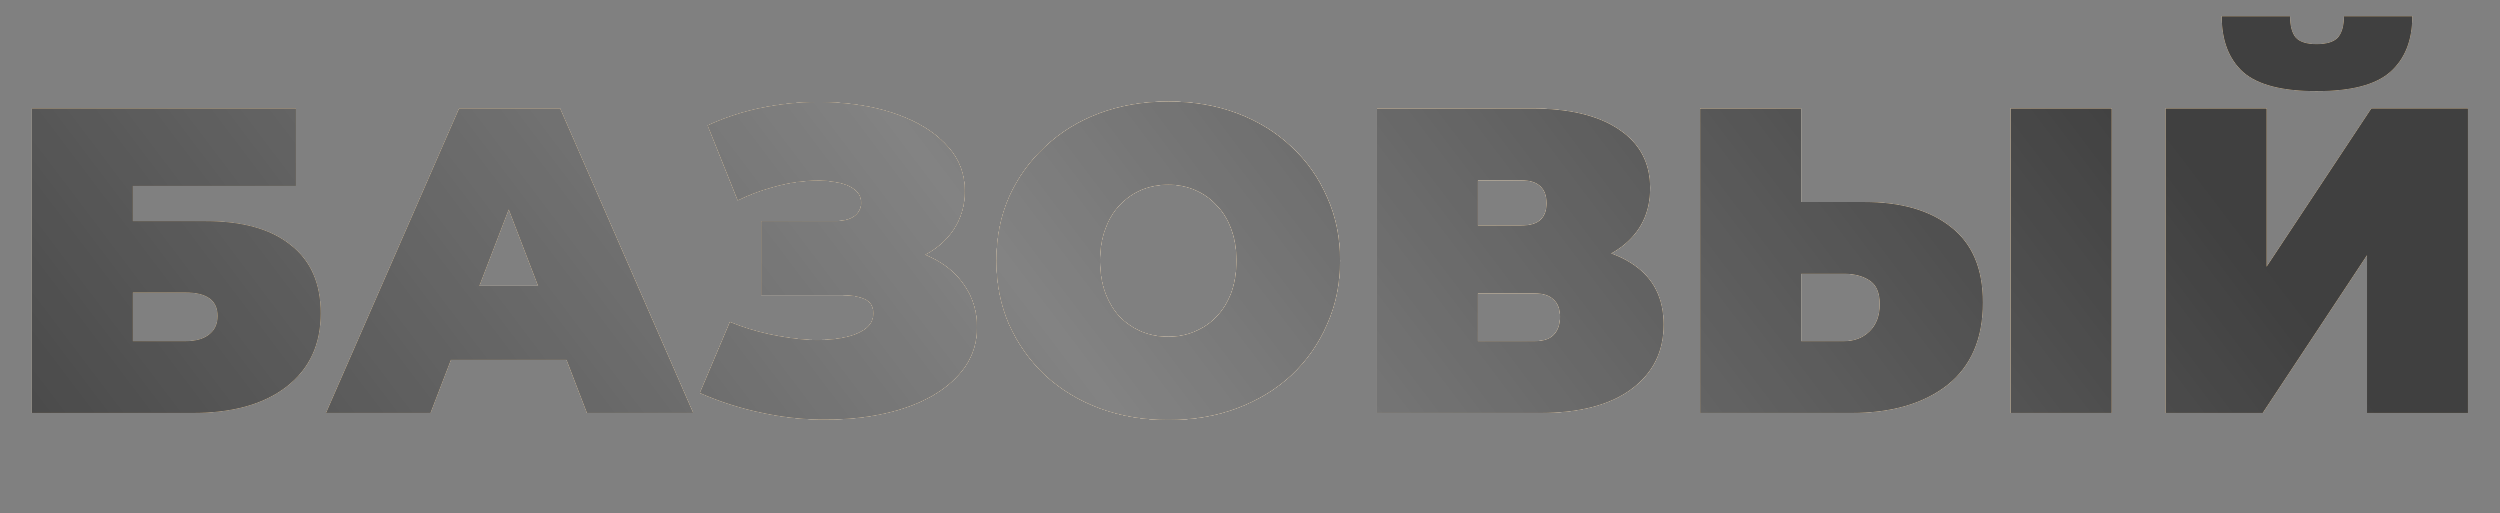 <?xml version="1.0" encoding="UTF-8"?> <svg xmlns="http://www.w3.org/2000/svg" width="224" height="46" viewBox="0 0 224 46" fill="none"><rect x="0" y="0" width="224" height="46" fill="#808080" stroke="none"/> <path d="M2.861 37V9.723H26.514V16.659H11.902V19.816H18.409C21.734 19.816 24.28 20.53 26.047 21.959C27.839 23.361 28.735 25.401 28.735 28.076C28.735 30.856 27.722 33.038 25.696 34.623C23.67 36.208 20.851 37 17.24 37H2.861ZM11.902 30.57H16.617C17.526 30.57 18.227 30.376 18.721 29.986C19.24 29.596 19.5 29.038 19.5 28.31C19.5 26.907 18.539 26.206 16.617 26.206H11.902V30.57ZM29.217 37L41.141 9.723H50.181L62.105 37H52.597L43.79 14.087H47.375L38.569 37H29.217ZM36.309 32.246L38.647 25.622H51.194L53.532 32.246H36.309ZM62.713 35.208L65.402 28.856C66.545 29.323 67.714 29.687 68.909 29.947C70.13 30.207 71.299 30.376 72.416 30.453C73.533 30.506 74.52 30.453 75.377 30.298C76.261 30.142 76.962 29.882 77.482 29.518C78.001 29.155 78.261 28.674 78.261 28.076C78.261 27.453 78.001 27.024 77.482 26.791C76.962 26.557 76.326 26.44 75.572 26.44H68.207V19.816H74.793C75.572 19.816 76.157 19.673 76.546 19.387C76.962 19.075 77.17 18.672 77.17 18.179C77.17 17.633 76.936 17.205 76.469 16.893C76.027 16.581 75.416 16.373 74.637 16.27C73.884 16.14 73.026 16.127 72.065 16.23C71.104 16.308 70.104 16.503 69.065 16.815C68.052 17.101 67.064 17.477 66.103 17.945L63.415 11.243C65.337 10.36 67.35 9.762 69.454 9.45C71.585 9.113 73.65 9.048 75.65 9.255C77.677 9.437 79.495 9.866 81.106 10.541C82.742 11.217 84.041 12.113 85.002 13.23C85.963 14.321 86.444 15.62 86.444 17.127C86.444 18.426 86.093 19.595 85.392 20.634C84.691 21.647 83.729 22.439 82.508 23.011C81.314 23.582 79.95 23.868 78.417 23.868L78.612 22.037C80.404 22.037 81.963 22.361 83.288 23.011C84.639 23.634 85.678 24.492 86.405 25.583C87.159 26.674 87.535 27.921 87.535 29.323C87.535 30.622 87.184 31.791 86.483 32.831C85.782 33.844 84.808 34.714 83.561 35.441C82.34 36.143 80.911 36.675 79.274 37.039C77.664 37.403 75.923 37.584 74.053 37.584C72.208 37.611 70.312 37.416 68.363 37C66.441 36.61 64.558 36.013 62.713 35.208ZM104.676 37.623C102.468 37.623 100.415 37.273 98.519 36.571C96.649 35.87 95.025 34.883 93.648 33.61C92.271 32.311 91.193 30.791 90.414 29.051C89.66 27.31 89.284 25.414 89.284 23.361C89.284 21.283 89.66 19.387 90.414 17.672C91.193 15.932 92.271 14.425 93.648 13.152C95.025 11.853 96.649 10.853 98.519 10.152C100.415 9.45 102.468 9.1 104.676 9.1C106.91 9.1 108.962 9.45 110.833 10.152C112.703 10.853 114.327 11.853 115.704 13.152C117.08 14.425 118.145 15.932 118.899 17.672C119.678 19.387 120.068 21.283 120.068 23.361C120.068 25.414 119.678 27.31 118.899 29.051C118.145 30.791 117.08 32.311 115.704 33.61C114.327 34.883 112.703 35.87 110.833 36.571C108.962 37.273 106.91 37.623 104.676 37.623ZM104.676 30.181C105.533 30.181 106.325 30.025 107.053 29.713C107.806 29.401 108.456 28.96 109.001 28.388C109.573 27.791 110.014 27.076 110.326 26.245C110.638 25.388 110.794 24.427 110.794 23.361C110.794 22.296 110.638 21.348 110.326 20.517C110.014 19.66 109.573 18.945 109.001 18.374C108.456 17.776 107.806 17.322 107.053 17.01C106.325 16.698 105.533 16.542 104.676 16.542C103.819 16.542 103.013 16.698 102.26 17.01C101.533 17.322 100.883 17.776 100.312 18.374C99.766 18.945 99.337 19.66 99.026 20.517C98.714 21.348 98.558 22.296 98.558 23.361C98.558 24.427 98.714 25.388 99.026 26.245C99.337 27.076 99.766 27.791 100.312 28.388C100.883 28.96 101.533 29.401 102.26 29.713C103.013 30.025 103.819 30.181 104.676 30.181ZM123.378 37V9.723H137.211C140.588 9.723 143.199 10.347 145.043 11.594C146.914 12.84 147.849 14.594 147.849 16.854C147.849 19.062 146.992 20.816 145.277 22.115C143.563 23.387 141.251 24.024 138.341 24.024L139.12 21.92C142.212 21.92 144.641 22.53 146.407 23.751C148.174 24.972 149.057 26.752 149.057 29.09C149.057 31.506 148.096 33.428 146.173 34.857C144.251 36.286 141.51 37 137.951 37H123.378ZM132.418 30.57H137.523C138.276 30.57 138.835 30.389 139.198 30.025C139.588 29.635 139.783 29.09 139.783 28.388C139.783 27.687 139.588 27.167 139.198 26.83C138.835 26.466 138.276 26.284 137.523 26.284H132.418V30.57ZM132.418 20.205H136.315C137.094 20.205 137.666 20.036 138.029 19.699C138.393 19.361 138.575 18.867 138.575 18.218C138.575 17.542 138.393 17.036 138.029 16.698C137.666 16.334 137.094 16.153 136.315 16.153H132.418V20.205ZM167.027 18.101C170.352 18.101 172.95 18.854 174.821 20.361C176.717 21.842 177.665 24.089 177.665 27.102C177.665 30.35 176.6 32.818 174.47 34.506C172.34 36.169 169.469 37 165.858 37H152.337V9.723H161.377V18.101H167.027ZM165.235 30.57C166.144 30.57 166.897 30.285 167.495 29.713C168.118 29.116 168.43 28.297 168.43 27.258C168.43 26.219 168.118 25.505 167.495 25.115C166.897 24.725 166.144 24.53 165.235 24.53H161.377V30.57H165.235ZM180.159 37V9.723H189.199V37H180.159ZM194.044 37V9.723H203.084V23.907L212.475 9.723H221.126V37H212.085V22.855L202.733 37H194.044ZM207.565 8.164C204.474 8.164 202.279 7.593 200.98 6.45C199.707 5.281 199.07 3.618 199.07 1.462H205.188C205.188 2.319 205.357 2.956 205.695 3.371C206.058 3.761 206.682 3.956 207.565 3.956C208.474 3.956 209.111 3.761 209.474 3.371C209.838 2.956 210.02 2.319 210.02 1.462H216.138C216.138 3.618 215.475 5.281 214.151 6.45C212.852 7.593 210.656 8.164 207.565 8.164Z" fill="white"></path> <path d="M2.861 37V9.723H26.514V16.659H11.902V19.816H18.409C21.734 19.816 24.28 20.53 26.047 21.959C27.839 23.361 28.735 25.401 28.735 28.076C28.735 30.856 27.722 33.038 25.696 34.623C23.67 36.208 20.851 37 17.24 37H2.861ZM11.902 30.57H16.617C17.526 30.57 18.227 30.376 18.721 29.986C19.24 29.596 19.5 29.038 19.5 28.31C19.5 26.907 18.539 26.206 16.617 26.206H11.902V30.57ZM29.217 37L41.141 9.723H50.181L62.105 37H52.597L43.79 14.087H47.375L38.569 37H29.217ZM36.309 32.246L38.647 25.622H51.194L53.532 32.246H36.309ZM62.713 35.208L65.402 28.856C66.545 29.323 67.714 29.687 68.909 29.947C70.13 30.207 71.299 30.376 72.416 30.453C73.533 30.506 74.52 30.453 75.377 30.298C76.261 30.142 76.962 29.882 77.482 29.518C78.001 29.155 78.261 28.674 78.261 28.076C78.261 27.453 78.001 27.024 77.482 26.791C76.962 26.557 76.326 26.44 75.572 26.44H68.207V19.816H74.793C75.572 19.816 76.157 19.673 76.546 19.387C76.962 19.075 77.17 18.672 77.17 18.179C77.17 17.633 76.936 17.205 76.469 16.893C76.027 16.581 75.416 16.373 74.637 16.27C73.884 16.14 73.026 16.127 72.065 16.23C71.104 16.308 70.104 16.503 69.065 16.815C68.052 17.101 67.064 17.477 66.103 17.945L63.415 11.243C65.337 10.36 67.35 9.762 69.454 9.45C71.585 9.113 73.65 9.048 75.65 9.255C77.677 9.437 79.495 9.866 81.106 10.541C82.742 11.217 84.041 12.113 85.002 13.23C85.963 14.321 86.444 15.62 86.444 17.127C86.444 18.426 86.093 19.595 85.392 20.634C84.691 21.647 83.729 22.439 82.508 23.011C81.314 23.582 79.95 23.868 78.417 23.868L78.612 22.037C80.404 22.037 81.963 22.361 83.288 23.011C84.639 23.634 85.678 24.492 86.405 25.583C87.159 26.674 87.535 27.921 87.535 29.323C87.535 30.622 87.184 31.791 86.483 32.831C85.782 33.844 84.808 34.714 83.561 35.441C82.34 36.143 80.911 36.675 79.274 37.039C77.664 37.403 75.923 37.584 74.053 37.584C72.208 37.611 70.312 37.416 68.363 37C66.441 36.61 64.558 36.013 62.713 35.208ZM104.676 37.623C102.468 37.623 100.415 37.273 98.519 36.571C96.649 35.87 95.025 34.883 93.648 33.61C92.271 32.311 91.193 30.791 90.414 29.051C89.66 27.31 89.284 25.414 89.284 23.361C89.284 21.283 89.66 19.387 90.414 17.672C91.193 15.932 92.271 14.425 93.648 13.152C95.025 11.853 96.649 10.853 98.519 10.152C100.415 9.45 102.468 9.1 104.676 9.1C106.91 9.1 108.962 9.45 110.833 10.152C112.703 10.853 114.327 11.853 115.704 13.152C117.08 14.425 118.145 15.932 118.899 17.672C119.678 19.387 120.068 21.283 120.068 23.361C120.068 25.414 119.678 27.31 118.899 29.051C118.145 30.791 117.08 32.311 115.704 33.61C114.327 34.883 112.703 35.87 110.833 36.571C108.962 37.273 106.91 37.623 104.676 37.623ZM104.676 30.181C105.533 30.181 106.325 30.025 107.053 29.713C107.806 29.401 108.456 28.96 109.001 28.388C109.573 27.791 110.014 27.076 110.326 26.245C110.638 25.388 110.794 24.427 110.794 23.361C110.794 22.296 110.638 21.348 110.326 20.517C110.014 19.66 109.573 18.945 109.001 18.374C108.456 17.776 107.806 17.322 107.053 17.01C106.325 16.698 105.533 16.542 104.676 16.542C103.819 16.542 103.013 16.698 102.26 17.01C101.533 17.322 100.883 17.776 100.312 18.374C99.766 18.945 99.337 19.66 99.026 20.517C98.714 21.348 98.558 22.296 98.558 23.361C98.558 24.427 98.714 25.388 99.026 26.245C99.337 27.076 99.766 27.791 100.312 28.388C100.883 28.96 101.533 29.401 102.26 29.713C103.013 30.025 103.819 30.181 104.676 30.181ZM123.378 37V9.723H137.211C140.588 9.723 143.199 10.347 145.043 11.594C146.914 12.84 147.849 14.594 147.849 16.854C147.849 19.062 146.992 20.816 145.277 22.115C143.563 23.387 141.251 24.024 138.341 24.024L139.12 21.92C142.212 21.92 144.641 22.53 146.407 23.751C148.174 24.972 149.057 26.752 149.057 29.09C149.057 31.506 148.096 33.428 146.173 34.857C144.251 36.286 141.51 37 137.951 37H123.378ZM132.418 30.57H137.523C138.276 30.57 138.835 30.389 139.198 30.025C139.588 29.635 139.783 29.09 139.783 28.388C139.783 27.687 139.588 27.167 139.198 26.83C138.835 26.466 138.276 26.284 137.523 26.284H132.418V30.57ZM132.418 20.205H136.315C137.094 20.205 137.666 20.036 138.029 19.699C138.393 19.361 138.575 18.867 138.575 18.218C138.575 17.542 138.393 17.036 138.029 16.698C137.666 16.334 137.094 16.153 136.315 16.153H132.418V20.205ZM167.027 18.101C170.352 18.101 172.95 18.854 174.821 20.361C176.717 21.842 177.665 24.089 177.665 27.102C177.665 30.35 176.6 32.818 174.47 34.506C172.34 36.169 169.469 37 165.858 37H152.337V9.723H161.377V18.101H167.027ZM165.235 30.57C166.144 30.57 166.897 30.285 167.495 29.713C168.118 29.116 168.43 28.297 168.43 27.258C168.43 26.219 168.118 25.505 167.495 25.115C166.897 24.725 166.144 24.53 165.235 24.53H161.377V30.57H165.235ZM180.159 37V9.723H189.199V37H180.159ZM194.044 37V9.723H203.084V23.907L212.475 9.723H221.126V37H212.085V22.855L202.733 37H194.044ZM207.565 8.164C204.474 8.164 202.279 7.593 200.98 6.45C199.707 5.281 199.07 3.618 199.07 1.462H205.188C205.188 2.319 205.357 2.956 205.695 3.371C206.058 3.761 206.682 3.956 207.565 3.956C208.474 3.956 209.111 3.761 209.474 3.371C209.838 2.956 210.02 2.319 210.02 1.462H216.138C216.138 3.618 215.475 5.281 214.151 6.45C212.852 7.593 210.656 8.164 207.565 8.164Z" fill="white"></path> <path d="M2.861 37V9.723H26.514V16.659H11.902V19.816H18.409C21.734 19.816 24.28 20.53 26.047 21.959C27.839 23.361 28.735 25.401 28.735 28.076C28.735 30.856 27.722 33.038 25.696 34.623C23.67 36.208 20.851 37 17.24 37H2.861ZM11.902 30.57H16.617C17.526 30.57 18.227 30.376 18.721 29.986C19.24 29.596 19.5 29.038 19.5 28.31C19.5 26.907 18.539 26.206 16.617 26.206H11.902V30.57ZM29.217 37L41.141 9.723H50.181L62.105 37H52.597L43.79 14.087H47.375L38.569 37H29.217ZM36.309 32.246L38.647 25.622H51.194L53.532 32.246H36.309ZM62.713 35.208L65.402 28.856C66.545 29.323 67.714 29.687 68.909 29.947C70.13 30.207 71.299 30.376 72.416 30.453C73.533 30.506 74.52 30.453 75.377 30.298C76.261 30.142 76.962 29.882 77.482 29.518C78.001 29.155 78.261 28.674 78.261 28.076C78.261 27.453 78.001 27.024 77.482 26.791C76.962 26.557 76.326 26.44 75.572 26.44H68.207V19.816H74.793C75.572 19.816 76.157 19.673 76.546 19.387C76.962 19.075 77.17 18.672 77.17 18.179C77.17 17.633 76.936 17.205 76.469 16.893C76.027 16.581 75.416 16.373 74.637 16.27C73.884 16.14 73.026 16.127 72.065 16.23C71.104 16.308 70.104 16.503 69.065 16.815C68.052 17.101 67.064 17.477 66.103 17.945L63.415 11.243C65.337 10.36 67.35 9.762 69.454 9.45C71.585 9.113 73.65 9.048 75.65 9.255C77.677 9.437 79.495 9.866 81.106 10.541C82.742 11.217 84.041 12.113 85.002 13.23C85.963 14.321 86.444 15.62 86.444 17.127C86.444 18.426 86.093 19.595 85.392 20.634C84.691 21.647 83.729 22.439 82.508 23.011C81.314 23.582 79.95 23.868 78.417 23.868L78.612 22.037C80.404 22.037 81.963 22.361 83.288 23.011C84.639 23.634 85.678 24.492 86.405 25.583C87.159 26.674 87.535 27.921 87.535 29.323C87.535 30.622 87.184 31.791 86.483 32.831C85.782 33.844 84.808 34.714 83.561 35.441C82.34 36.143 80.911 36.675 79.274 37.039C77.664 37.403 75.923 37.584 74.053 37.584C72.208 37.611 70.312 37.416 68.363 37C66.441 36.61 64.558 36.013 62.713 35.208ZM104.676 37.623C102.468 37.623 100.415 37.273 98.519 36.571C96.649 35.87 95.025 34.883 93.648 33.61C92.271 32.311 91.193 30.791 90.414 29.051C89.66 27.31 89.284 25.414 89.284 23.361C89.284 21.283 89.66 19.387 90.414 17.672C91.193 15.932 92.271 14.425 93.648 13.152C95.025 11.853 96.649 10.853 98.519 10.152C100.415 9.45 102.468 9.1 104.676 9.1C106.91 9.1 108.962 9.45 110.833 10.152C112.703 10.853 114.327 11.853 115.704 13.152C117.08 14.425 118.145 15.932 118.899 17.672C119.678 19.387 120.068 21.283 120.068 23.361C120.068 25.414 119.678 27.31 118.899 29.051C118.145 30.791 117.08 32.311 115.704 33.61C114.327 34.883 112.703 35.87 110.833 36.571C108.962 37.273 106.91 37.623 104.676 37.623ZM104.676 30.181C105.533 30.181 106.325 30.025 107.053 29.713C107.806 29.401 108.456 28.96 109.001 28.388C109.573 27.791 110.014 27.076 110.326 26.245C110.638 25.388 110.794 24.427 110.794 23.361C110.794 22.296 110.638 21.348 110.326 20.517C110.014 19.66 109.573 18.945 109.001 18.374C108.456 17.776 107.806 17.322 107.053 17.01C106.325 16.698 105.533 16.542 104.676 16.542C103.819 16.542 103.013 16.698 102.26 17.01C101.533 17.322 100.883 17.776 100.312 18.374C99.766 18.945 99.337 19.66 99.026 20.517C98.714 21.348 98.558 22.296 98.558 23.361C98.558 24.427 98.714 25.388 99.026 26.245C99.337 27.076 99.766 27.791 100.312 28.388C100.883 28.96 101.533 29.401 102.26 29.713C103.013 30.025 103.819 30.181 104.676 30.181ZM123.378 37V9.723H137.211C140.588 9.723 143.199 10.347 145.043 11.594C146.914 12.84 147.849 14.594 147.849 16.854C147.849 19.062 146.992 20.816 145.277 22.115C143.563 23.387 141.251 24.024 138.341 24.024L139.12 21.92C142.212 21.92 144.641 22.53 146.407 23.751C148.174 24.972 149.057 26.752 149.057 29.09C149.057 31.506 148.096 33.428 146.173 34.857C144.251 36.286 141.51 37 137.951 37H123.378ZM132.418 30.57H137.523C138.276 30.57 138.835 30.389 139.198 30.025C139.588 29.635 139.783 29.09 139.783 28.388C139.783 27.687 139.588 27.167 139.198 26.83C138.835 26.466 138.276 26.284 137.523 26.284H132.418V30.57ZM132.418 20.205H136.315C137.094 20.205 137.666 20.036 138.029 19.699C138.393 19.361 138.575 18.867 138.575 18.218C138.575 17.542 138.393 17.036 138.029 16.698C137.666 16.334 137.094 16.153 136.315 16.153H132.418V20.205ZM167.027 18.101C170.352 18.101 172.95 18.854 174.821 20.361C176.717 21.842 177.665 24.089 177.665 27.102C177.665 30.35 176.6 32.818 174.47 34.506C172.34 36.169 169.469 37 165.858 37H152.337V9.723H161.377V18.101H167.027ZM165.235 30.57C166.144 30.57 166.897 30.285 167.495 29.713C168.118 29.116 168.43 28.297 168.43 27.258C168.43 26.219 168.118 25.505 167.495 25.115C166.897 24.725 166.144 24.53 165.235 24.53H161.377V30.57H165.235ZM180.159 37V9.723H189.199V37H180.159ZM194.044 37V9.723H203.084V23.907L212.475 9.723H221.126V37H212.085V22.855L202.733 37H194.044ZM207.565 8.164C204.474 8.164 202.279 7.593 200.98 6.45C199.707 5.281 199.07 3.618 199.07 1.462H205.188C205.188 2.319 205.357 2.956 205.695 3.371C206.058 3.761 206.682 3.956 207.565 3.956C208.474 3.956 209.111 3.761 209.474 3.371C209.838 2.956 210.02 2.319 210.02 1.462H216.138C216.138 3.618 215.475 5.281 214.151 6.45C212.852 7.593 210.656 8.164 207.565 8.164Z" fill="url(#paint0_linear_379_1733)" fill-opacity="0.42"></path> <path d="M2.861 37V9.723H26.514V16.659H11.902V19.816H18.409C21.734 19.816 24.28 20.53 26.047 21.959C27.839 23.361 28.735 25.401 28.735 28.076C28.735 30.856 27.722 33.038 25.696 34.623C23.67 36.208 20.851 37 17.24 37H2.861ZM11.902 30.57H16.617C17.526 30.57 18.227 30.376 18.721 29.986C19.24 29.596 19.5 29.038 19.5 28.31C19.5 26.907 18.539 26.206 16.617 26.206H11.902V30.57ZM29.217 37L41.141 9.723H50.181L62.105 37H52.597L43.79 14.087H47.375L38.569 37H29.217ZM36.309 32.246L38.647 25.622H51.194L53.532 32.246H36.309ZM62.713 35.208L65.402 28.856C66.545 29.323 67.714 29.687 68.909 29.947C70.13 30.207 71.299 30.376 72.416 30.453C73.533 30.506 74.52 30.453 75.377 30.298C76.261 30.142 76.962 29.882 77.482 29.518C78.001 29.155 78.261 28.674 78.261 28.076C78.261 27.453 78.001 27.024 77.482 26.791C76.962 26.557 76.326 26.44 75.572 26.44H68.207V19.816H74.793C75.572 19.816 76.157 19.673 76.546 19.387C76.962 19.075 77.17 18.672 77.17 18.179C77.17 17.633 76.936 17.205 76.469 16.893C76.027 16.581 75.416 16.373 74.637 16.27C73.884 16.14 73.026 16.127 72.065 16.23C71.104 16.308 70.104 16.503 69.065 16.815C68.052 17.101 67.064 17.477 66.103 17.945L63.415 11.243C65.337 10.36 67.35 9.762 69.454 9.45C71.585 9.113 73.65 9.048 75.65 9.255C77.677 9.437 79.495 9.866 81.106 10.541C82.742 11.217 84.041 12.113 85.002 13.23C85.963 14.321 86.444 15.62 86.444 17.127C86.444 18.426 86.093 19.595 85.392 20.634C84.691 21.647 83.729 22.439 82.508 23.011C81.314 23.582 79.95 23.868 78.417 23.868L78.612 22.037C80.404 22.037 81.963 22.361 83.288 23.011C84.639 23.634 85.678 24.492 86.405 25.583C87.159 26.674 87.535 27.921 87.535 29.323C87.535 30.622 87.184 31.791 86.483 32.831C85.782 33.844 84.808 34.714 83.561 35.441C82.34 36.143 80.911 36.675 79.274 37.039C77.664 37.403 75.923 37.584 74.053 37.584C72.208 37.611 70.312 37.416 68.363 37C66.441 36.61 64.558 36.013 62.713 35.208ZM104.676 37.623C102.468 37.623 100.415 37.273 98.519 36.571C96.649 35.87 95.025 34.883 93.648 33.61C92.271 32.311 91.193 30.791 90.414 29.051C89.66 27.31 89.284 25.414 89.284 23.361C89.284 21.283 89.66 19.387 90.414 17.672C91.193 15.932 92.271 14.425 93.648 13.152C95.025 11.853 96.649 10.853 98.519 10.152C100.415 9.45 102.468 9.1 104.676 9.1C106.91 9.1 108.962 9.45 110.833 10.152C112.703 10.853 114.327 11.853 115.704 13.152C117.08 14.425 118.145 15.932 118.899 17.672C119.678 19.387 120.068 21.283 120.068 23.361C120.068 25.414 119.678 27.31 118.899 29.051C118.145 30.791 117.08 32.311 115.704 33.61C114.327 34.883 112.703 35.87 110.833 36.571C108.962 37.273 106.91 37.623 104.676 37.623ZM104.676 30.181C105.533 30.181 106.325 30.025 107.053 29.713C107.806 29.401 108.456 28.96 109.001 28.388C109.573 27.791 110.014 27.076 110.326 26.245C110.638 25.388 110.794 24.427 110.794 23.361C110.794 22.296 110.638 21.348 110.326 20.517C110.014 19.66 109.573 18.945 109.001 18.374C108.456 17.776 107.806 17.322 107.053 17.01C106.325 16.698 105.533 16.542 104.676 16.542C103.819 16.542 103.013 16.698 102.26 17.01C101.533 17.322 100.883 17.776 100.312 18.374C99.766 18.945 99.337 19.66 99.026 20.517C98.714 21.348 98.558 22.296 98.558 23.361C98.558 24.427 98.714 25.388 99.026 26.245C99.337 27.076 99.766 27.791 100.312 28.388C100.883 28.96 101.533 29.401 102.26 29.713C103.013 30.025 103.819 30.181 104.676 30.181ZM123.378 37V9.723H137.211C140.588 9.723 143.199 10.347 145.043 11.594C146.914 12.84 147.849 14.594 147.849 16.854C147.849 19.062 146.992 20.816 145.277 22.115C143.563 23.387 141.251 24.024 138.341 24.024L139.12 21.92C142.212 21.92 144.641 22.53 146.407 23.751C148.174 24.972 149.057 26.752 149.057 29.09C149.057 31.506 148.096 33.428 146.173 34.857C144.251 36.286 141.51 37 137.951 37H123.378ZM132.418 30.57H137.523C138.276 30.57 138.835 30.389 139.198 30.025C139.588 29.635 139.783 29.09 139.783 28.388C139.783 27.687 139.588 27.167 139.198 26.83C138.835 26.466 138.276 26.284 137.523 26.284H132.418V30.57ZM132.418 20.205H136.315C137.094 20.205 137.666 20.036 138.029 19.699C138.393 19.361 138.575 18.867 138.575 18.218C138.575 17.542 138.393 17.036 138.029 16.698C137.666 16.334 137.094 16.153 136.315 16.153H132.418V20.205ZM167.027 18.101C170.352 18.101 172.95 18.854 174.821 20.361C176.717 21.842 177.665 24.089 177.665 27.102C177.665 30.35 176.6 32.818 174.47 34.506C172.34 36.169 169.469 37 165.858 37H152.337V9.723H161.377V18.101H167.027ZM165.235 30.57C166.144 30.57 166.897 30.285 167.495 29.713C168.118 29.116 168.43 28.297 168.43 27.258C168.43 26.219 168.118 25.505 167.495 25.115C166.897 24.725 166.144 24.53 165.235 24.53H161.377V30.57H165.235ZM180.159 37V9.723H189.199V37H180.159ZM194.044 37V9.723H203.084V23.907L212.475 9.723H221.126V37H212.085V22.855L202.733 37H194.044ZM207.565 8.164C204.474 8.164 202.279 7.593 200.98 6.45C199.707 5.281 199.07 3.618 199.07 1.462H205.188C205.188 2.319 205.357 2.956 205.695 3.371C206.058 3.761 206.682 3.956 207.565 3.956C208.474 3.956 209.111 3.761 209.474 3.371C209.838 2.956 210.02 2.319 210.02 1.462H216.138C216.138 3.618 215.475 5.281 214.151 6.45C212.852 7.593 210.656 8.164 207.565 8.164Z" fill="#E8B66B"></path> <path d="M2.861 37V9.723H26.514V16.659H11.902V19.816H18.409C21.734 19.816 24.28 20.53 26.047 21.959C27.839 23.361 28.735 25.401 28.735 28.076C28.735 30.856 27.722 33.038 25.696 34.623C23.67 36.208 20.851 37 17.24 37H2.861ZM11.902 30.57H16.617C17.526 30.57 18.227 30.376 18.721 29.986C19.24 29.596 19.5 29.038 19.5 28.31C19.5 26.907 18.539 26.206 16.617 26.206H11.902V30.57ZM29.217 37L41.141 9.723H50.181L62.105 37H52.597L43.79 14.087H47.375L38.569 37H29.217ZM36.309 32.246L38.647 25.622H51.194L53.532 32.246H36.309ZM62.713 35.208L65.402 28.856C66.545 29.323 67.714 29.687 68.909 29.947C70.13 30.207 71.299 30.376 72.416 30.453C73.533 30.506 74.52 30.453 75.377 30.298C76.261 30.142 76.962 29.882 77.482 29.518C78.001 29.155 78.261 28.674 78.261 28.076C78.261 27.453 78.001 27.024 77.482 26.791C76.962 26.557 76.326 26.44 75.572 26.44H68.207V19.816H74.793C75.572 19.816 76.157 19.673 76.546 19.387C76.962 19.075 77.17 18.672 77.17 18.179C77.17 17.633 76.936 17.205 76.469 16.893C76.027 16.581 75.416 16.373 74.637 16.27C73.884 16.14 73.026 16.127 72.065 16.23C71.104 16.308 70.104 16.503 69.065 16.815C68.052 17.101 67.064 17.477 66.103 17.945L63.415 11.243C65.337 10.36 67.35 9.762 69.454 9.45C71.585 9.113 73.65 9.048 75.65 9.255C77.677 9.437 79.495 9.866 81.106 10.541C82.742 11.217 84.041 12.113 85.002 13.23C85.963 14.321 86.444 15.62 86.444 17.127C86.444 18.426 86.093 19.595 85.392 20.634C84.691 21.647 83.729 22.439 82.508 23.011C81.314 23.582 79.95 23.868 78.417 23.868L78.612 22.037C80.404 22.037 81.963 22.361 83.288 23.011C84.639 23.634 85.678 24.492 86.405 25.583C87.159 26.674 87.535 27.921 87.535 29.323C87.535 30.622 87.184 31.791 86.483 32.831C85.782 33.844 84.808 34.714 83.561 35.441C82.34 36.143 80.911 36.675 79.274 37.039C77.664 37.403 75.923 37.584 74.053 37.584C72.208 37.611 70.312 37.416 68.363 37C66.441 36.61 64.558 36.013 62.713 35.208ZM104.676 37.623C102.468 37.623 100.415 37.273 98.519 36.571C96.649 35.87 95.025 34.883 93.648 33.61C92.271 32.311 91.193 30.791 90.414 29.051C89.66 27.31 89.284 25.414 89.284 23.361C89.284 21.283 89.66 19.387 90.414 17.672C91.193 15.932 92.271 14.425 93.648 13.152C95.025 11.853 96.649 10.853 98.519 10.152C100.415 9.45 102.468 9.1 104.676 9.1C106.91 9.1 108.962 9.45 110.833 10.152C112.703 10.853 114.327 11.853 115.704 13.152C117.08 14.425 118.145 15.932 118.899 17.672C119.678 19.387 120.068 21.283 120.068 23.361C120.068 25.414 119.678 27.31 118.899 29.051C118.145 30.791 117.08 32.311 115.704 33.61C114.327 34.883 112.703 35.87 110.833 36.571C108.962 37.273 106.91 37.623 104.676 37.623ZM104.676 30.181C105.533 30.181 106.325 30.025 107.053 29.713C107.806 29.401 108.456 28.96 109.001 28.388C109.573 27.791 110.014 27.076 110.326 26.245C110.638 25.388 110.794 24.427 110.794 23.361C110.794 22.296 110.638 21.348 110.326 20.517C110.014 19.66 109.573 18.945 109.001 18.374C108.456 17.776 107.806 17.322 107.053 17.01C106.325 16.698 105.533 16.542 104.676 16.542C103.819 16.542 103.013 16.698 102.26 17.01C101.533 17.322 100.883 17.776 100.312 18.374C99.766 18.945 99.337 19.66 99.026 20.517C98.714 21.348 98.558 22.296 98.558 23.361C98.558 24.427 98.714 25.388 99.026 26.245C99.337 27.076 99.766 27.791 100.312 28.388C100.883 28.96 101.533 29.401 102.26 29.713C103.013 30.025 103.819 30.181 104.676 30.181ZM123.378 37V9.723H137.211C140.588 9.723 143.199 10.347 145.043 11.594C146.914 12.84 147.849 14.594 147.849 16.854C147.849 19.062 146.992 20.816 145.277 22.115C143.563 23.387 141.251 24.024 138.341 24.024L139.12 21.92C142.212 21.92 144.641 22.53 146.407 23.751C148.174 24.972 149.057 26.752 149.057 29.09C149.057 31.506 148.096 33.428 146.173 34.857C144.251 36.286 141.51 37 137.951 37H123.378ZM132.418 30.57H137.523C138.276 30.57 138.835 30.389 139.198 30.025C139.588 29.635 139.783 29.09 139.783 28.388C139.783 27.687 139.588 27.167 139.198 26.83C138.835 26.466 138.276 26.284 137.523 26.284H132.418V30.57ZM132.418 20.205H136.315C137.094 20.205 137.666 20.036 138.029 19.699C138.393 19.361 138.575 18.867 138.575 18.218C138.575 17.542 138.393 17.036 138.029 16.698C137.666 16.334 137.094 16.153 136.315 16.153H132.418V20.205ZM167.027 18.101C170.352 18.101 172.95 18.854 174.821 20.361C176.717 21.842 177.665 24.089 177.665 27.102C177.665 30.35 176.6 32.818 174.47 34.506C172.34 36.169 169.469 37 165.858 37H152.337V9.723H161.377V18.101H167.027ZM165.235 30.57C166.144 30.57 166.897 30.285 167.495 29.713C168.118 29.116 168.43 28.297 168.43 27.258C168.43 26.219 168.118 25.505 167.495 25.115C166.897 24.725 166.144 24.53 165.235 24.53H161.377V30.57H165.235ZM180.159 37V9.723H189.199V37H180.159ZM194.044 37V9.723H203.084V23.907L212.475 9.723H221.126V37H212.085V22.855L202.733 37H194.044ZM207.565 8.164C204.474 8.164 202.279 7.593 200.98 6.45C199.707 5.281 199.07 3.618 199.07 1.462H205.188C205.188 2.319 205.357 2.956 205.695 3.371C206.058 3.761 206.682 3.956 207.565 3.956C208.474 3.956 209.111 3.761 209.474 3.371C209.838 2.956 210.02 2.319 210.02 1.462H216.138C216.138 3.618 215.475 5.281 214.151 6.45C212.852 7.593 210.656 8.164 207.565 8.164Z" fill="url(#paint1_linear_379_1733)" fill-opacity="0.2"></path> <path d="M2.861 37V9.723H26.514V16.659H11.902V19.816H18.409C21.734 19.816 24.28 20.53 26.047 21.959C27.839 23.361 28.735 25.401 28.735 28.076C28.735 30.856 27.722 33.038 25.696 34.623C23.67 36.208 20.851 37 17.24 37H2.861ZM11.902 30.57H16.617C17.526 30.57 18.227 30.376 18.721 29.986C19.24 29.596 19.5 29.038 19.5 28.31C19.5 26.907 18.539 26.206 16.617 26.206H11.902V30.57ZM29.217 37L41.141 9.723H50.181L62.105 37H52.597L43.79 14.087H47.375L38.569 37H29.217ZM36.309 32.246L38.647 25.622H51.194L53.532 32.246H36.309ZM62.713 35.208L65.402 28.856C66.545 29.323 67.714 29.687 68.909 29.947C70.13 30.207 71.299 30.376 72.416 30.453C73.533 30.506 74.52 30.453 75.377 30.298C76.261 30.142 76.962 29.882 77.482 29.518C78.001 29.155 78.261 28.674 78.261 28.076C78.261 27.453 78.001 27.024 77.482 26.791C76.962 26.557 76.326 26.44 75.572 26.44H68.207V19.816H74.793C75.572 19.816 76.157 19.673 76.546 19.387C76.962 19.075 77.17 18.672 77.17 18.179C77.17 17.633 76.936 17.205 76.469 16.893C76.027 16.581 75.416 16.373 74.637 16.27C73.884 16.14 73.026 16.127 72.065 16.23C71.104 16.308 70.104 16.503 69.065 16.815C68.052 17.101 67.064 17.477 66.103 17.945L63.415 11.243C65.337 10.36 67.35 9.762 69.454 9.45C71.585 9.113 73.65 9.048 75.65 9.255C77.677 9.437 79.495 9.866 81.106 10.541C82.742 11.217 84.041 12.113 85.002 13.23C85.963 14.321 86.444 15.62 86.444 17.127C86.444 18.426 86.093 19.595 85.392 20.634C84.691 21.647 83.729 22.439 82.508 23.011C81.314 23.582 79.95 23.868 78.417 23.868L78.612 22.037C80.404 22.037 81.963 22.361 83.288 23.011C84.639 23.634 85.678 24.492 86.405 25.583C87.159 26.674 87.535 27.921 87.535 29.323C87.535 30.622 87.184 31.791 86.483 32.831C85.782 33.844 84.808 34.714 83.561 35.441C82.34 36.143 80.911 36.675 79.274 37.039C77.664 37.403 75.923 37.584 74.053 37.584C72.208 37.611 70.312 37.416 68.363 37C66.441 36.61 64.558 36.013 62.713 35.208ZM104.676 37.623C102.468 37.623 100.415 37.273 98.519 36.571C96.649 35.87 95.025 34.883 93.648 33.61C92.271 32.311 91.193 30.791 90.414 29.051C89.66 27.31 89.284 25.414 89.284 23.361C89.284 21.283 89.66 19.387 90.414 17.672C91.193 15.932 92.271 14.425 93.648 13.152C95.025 11.853 96.649 10.853 98.519 10.152C100.415 9.45 102.468 9.1 104.676 9.1C106.91 9.1 108.962 9.45 110.833 10.152C112.703 10.853 114.327 11.853 115.704 13.152C117.08 14.425 118.145 15.932 118.899 17.672C119.678 19.387 120.068 21.283 120.068 23.361C120.068 25.414 119.678 27.31 118.899 29.051C118.145 30.791 117.08 32.311 115.704 33.61C114.327 34.883 112.703 35.87 110.833 36.571C108.962 37.273 106.91 37.623 104.676 37.623ZM104.676 30.181C105.533 30.181 106.325 30.025 107.053 29.713C107.806 29.401 108.456 28.96 109.001 28.388C109.573 27.791 110.014 27.076 110.326 26.245C110.638 25.388 110.794 24.427 110.794 23.361C110.794 22.296 110.638 21.348 110.326 20.517C110.014 19.66 109.573 18.945 109.001 18.374C108.456 17.776 107.806 17.322 107.053 17.01C106.325 16.698 105.533 16.542 104.676 16.542C103.819 16.542 103.013 16.698 102.26 17.01C101.533 17.322 100.883 17.776 100.312 18.374C99.766 18.945 99.337 19.66 99.026 20.517C98.714 21.348 98.558 22.296 98.558 23.361C98.558 24.427 98.714 25.388 99.026 26.245C99.337 27.076 99.766 27.791 100.312 28.388C100.883 28.96 101.533 29.401 102.26 29.713C103.013 30.025 103.819 30.181 104.676 30.181ZM123.378 37V9.723H137.211C140.588 9.723 143.199 10.347 145.043 11.594C146.914 12.84 147.849 14.594 147.849 16.854C147.849 19.062 146.992 20.816 145.277 22.115C143.563 23.387 141.251 24.024 138.341 24.024L139.12 21.92C142.212 21.92 144.641 22.53 146.407 23.751C148.174 24.972 149.057 26.752 149.057 29.09C149.057 31.506 148.096 33.428 146.173 34.857C144.251 36.286 141.51 37 137.951 37H123.378ZM132.418 30.57H137.523C138.276 30.57 138.835 30.389 139.198 30.025C139.588 29.635 139.783 29.09 139.783 28.388C139.783 27.687 139.588 27.167 139.198 26.83C138.835 26.466 138.276 26.284 137.523 26.284H132.418V30.57ZM132.418 20.205H136.315C137.094 20.205 137.666 20.036 138.029 19.699C138.393 19.361 138.575 18.867 138.575 18.218C138.575 17.542 138.393 17.036 138.029 16.698C137.666 16.334 137.094 16.153 136.315 16.153H132.418V20.205ZM167.027 18.101C170.352 18.101 172.95 18.854 174.821 20.361C176.717 21.842 177.665 24.089 177.665 27.102C177.665 30.35 176.6 32.818 174.47 34.506C172.34 36.169 169.469 37 165.858 37H152.337V9.723H161.377V18.101H167.027ZM165.235 30.57C166.144 30.57 166.897 30.285 167.495 29.713C168.118 29.116 168.43 28.297 168.43 27.258C168.43 26.219 168.118 25.505 167.495 25.115C166.897 24.725 166.144 24.53 165.235 24.53H161.377V30.57H165.235ZM180.159 37V9.723H189.199V37H180.159ZM194.044 37V9.723H203.084V23.907L212.475 9.723H221.126V37H212.085V22.855L202.733 37H194.044ZM207.565 8.164C204.474 8.164 202.279 7.593 200.98 6.45C199.707 5.281 199.07 3.618 199.07 1.462H205.188C205.188 2.319 205.357 2.956 205.695 3.371C206.058 3.761 206.682 3.956 207.565 3.956C208.474 3.956 209.111 3.761 209.474 3.371C209.838 2.956 210.02 2.319 210.02 1.462H216.138C216.138 3.618 215.475 5.281 214.151 6.45C212.852 7.593 210.656 8.164 207.565 8.164Z" fill="#404040"></path> <path d="M2.861 37V9.723H26.514V16.659H11.902V19.816H18.409C21.734 19.816 24.28 20.53 26.047 21.959C27.839 23.361 28.735 25.401 28.735 28.076C28.735 30.856 27.722 33.038 25.696 34.623C23.67 36.208 20.851 37 17.24 37H2.861ZM11.902 30.57H16.617C17.526 30.57 18.227 30.376 18.721 29.986C19.24 29.596 19.5 29.038 19.5 28.31C19.5 26.907 18.539 26.206 16.617 26.206H11.902V30.57ZM29.217 37L41.141 9.723H50.181L62.105 37H52.597L43.79 14.087H47.375L38.569 37H29.217ZM36.309 32.246L38.647 25.622H51.194L53.532 32.246H36.309ZM62.713 35.208L65.402 28.856C66.545 29.323 67.714 29.687 68.909 29.947C70.13 30.207 71.299 30.376 72.416 30.453C73.533 30.506 74.52 30.453 75.377 30.298C76.261 30.142 76.962 29.882 77.482 29.518C78.001 29.155 78.261 28.674 78.261 28.076C78.261 27.453 78.001 27.024 77.482 26.791C76.962 26.557 76.326 26.44 75.572 26.44H68.207V19.816H74.793C75.572 19.816 76.157 19.673 76.546 19.387C76.962 19.075 77.17 18.672 77.17 18.179C77.17 17.633 76.936 17.205 76.469 16.893C76.027 16.581 75.416 16.373 74.637 16.27C73.884 16.14 73.026 16.127 72.065 16.23C71.104 16.308 70.104 16.503 69.065 16.815C68.052 17.101 67.064 17.477 66.103 17.945L63.415 11.243C65.337 10.36 67.35 9.762 69.454 9.45C71.585 9.113 73.65 9.048 75.65 9.255C77.677 9.437 79.495 9.866 81.106 10.541C82.742 11.217 84.041 12.113 85.002 13.23C85.963 14.321 86.444 15.62 86.444 17.127C86.444 18.426 86.093 19.595 85.392 20.634C84.691 21.647 83.729 22.439 82.508 23.011C81.314 23.582 79.95 23.868 78.417 23.868L78.612 22.037C80.404 22.037 81.963 22.361 83.288 23.011C84.639 23.634 85.678 24.492 86.405 25.583C87.159 26.674 87.535 27.921 87.535 29.323C87.535 30.622 87.184 31.791 86.483 32.831C85.782 33.844 84.808 34.714 83.561 35.441C82.34 36.143 80.911 36.675 79.274 37.039C77.664 37.403 75.923 37.584 74.053 37.584C72.208 37.611 70.312 37.416 68.363 37C66.441 36.61 64.558 36.013 62.713 35.208ZM104.676 37.623C102.468 37.623 100.415 37.273 98.519 36.571C96.649 35.87 95.025 34.883 93.648 33.61C92.271 32.311 91.193 30.791 90.414 29.051C89.66 27.31 89.284 25.414 89.284 23.361C89.284 21.283 89.66 19.387 90.414 17.672C91.193 15.932 92.271 14.425 93.648 13.152C95.025 11.853 96.649 10.853 98.519 10.152C100.415 9.45 102.468 9.1 104.676 9.1C106.91 9.1 108.962 9.45 110.833 10.152C112.703 10.853 114.327 11.853 115.704 13.152C117.08 14.425 118.145 15.932 118.899 17.672C119.678 19.387 120.068 21.283 120.068 23.361C120.068 25.414 119.678 27.31 118.899 29.051C118.145 30.791 117.08 32.311 115.704 33.61C114.327 34.883 112.703 35.87 110.833 36.571C108.962 37.273 106.91 37.623 104.676 37.623ZM104.676 30.181C105.533 30.181 106.325 30.025 107.053 29.713C107.806 29.401 108.456 28.96 109.001 28.388C109.573 27.791 110.014 27.076 110.326 26.245C110.638 25.388 110.794 24.427 110.794 23.361C110.794 22.296 110.638 21.348 110.326 20.517C110.014 19.66 109.573 18.945 109.001 18.374C108.456 17.776 107.806 17.322 107.053 17.01C106.325 16.698 105.533 16.542 104.676 16.542C103.819 16.542 103.013 16.698 102.26 17.01C101.533 17.322 100.883 17.776 100.312 18.374C99.766 18.945 99.337 19.66 99.026 20.517C98.714 21.348 98.558 22.296 98.558 23.361C98.558 24.427 98.714 25.388 99.026 26.245C99.337 27.076 99.766 27.791 100.312 28.388C100.883 28.96 101.533 29.401 102.26 29.713C103.013 30.025 103.819 30.181 104.676 30.181ZM123.378 37V9.723H137.211C140.588 9.723 143.199 10.347 145.043 11.594C146.914 12.84 147.849 14.594 147.849 16.854C147.849 19.062 146.992 20.816 145.277 22.115C143.563 23.387 141.251 24.024 138.341 24.024L139.12 21.92C142.212 21.92 144.641 22.53 146.407 23.751C148.174 24.972 149.057 26.752 149.057 29.09C149.057 31.506 148.096 33.428 146.173 34.857C144.251 36.286 141.51 37 137.951 37H123.378ZM132.418 30.57H137.523C138.276 30.57 138.835 30.389 139.198 30.025C139.588 29.635 139.783 29.09 139.783 28.388C139.783 27.687 139.588 27.167 139.198 26.83C138.835 26.466 138.276 26.284 137.523 26.284H132.418V30.57ZM132.418 20.205H136.315C137.094 20.205 137.666 20.036 138.029 19.699C138.393 19.361 138.575 18.867 138.575 18.218C138.575 17.542 138.393 17.036 138.029 16.698C137.666 16.334 137.094 16.153 136.315 16.153H132.418V20.205ZM167.027 18.101C170.352 18.101 172.95 18.854 174.821 20.361C176.717 21.842 177.665 24.089 177.665 27.102C177.665 30.35 176.6 32.818 174.47 34.506C172.34 36.169 169.469 37 165.858 37H152.337V9.723H161.377V18.101H167.027ZM165.235 30.57C166.144 30.57 166.897 30.285 167.495 29.713C168.118 29.116 168.43 28.297 168.43 27.258C168.43 26.219 168.118 25.505 167.495 25.115C166.897 24.725 166.144 24.53 165.235 24.53H161.377V30.57H165.235ZM180.159 37V9.723H189.199V37H180.159ZM194.044 37V9.723H203.084V23.907L212.475 9.723H221.126V37H212.085V22.855L202.733 37H194.044ZM207.565 8.164C204.474 8.164 202.279 7.593 200.98 6.45C199.707 5.281 199.07 3.618 199.07 1.462H205.188C205.188 2.319 205.357 2.956 205.695 3.371C206.058 3.761 206.682 3.956 207.565 3.956C208.474 3.956 209.111 3.761 209.474 3.371C209.838 2.956 210.02 2.319 210.02 1.462H216.138C216.138 3.618 215.475 5.281 214.151 6.45C212.852 7.593 210.656 8.164 207.565 8.164Z" fill="url(#paint2_linear_379_1733)" fill-opacity="0.35"></path> <defs> <linearGradient id="paint0_linear_379_1733" x1="11.619" y1="22.95" x2="213.7" y2="22.95" gradientUnits="userSpaceOnUse"> <stop></stop> <stop offset="0.51" stop-color="white"></stop> <stop offset="1"></stop> </linearGradient> <linearGradient id="paint1_linear_379_1733" x1="-8.449" y1="23.002" x2="224.144" y2="23.002" gradientUnits="userSpaceOnUse"> <stop></stop> <stop offset="0.5" stop-color="white"></stop> <stop offset="1"></stop> </linearGradient> <linearGradient id="paint2_linear_379_1733" x1="202.806" y1="23.031" x2="57.362" y2="133.173" gradientUnits="userSpaceOnUse"> <stop stop-color="white" stop-opacity="0"></stop> <stop offset="0.495" stop-color="white"></stop> <stop offset="1" stop-color="white" stop-opacity="0"></stop> </linearGradient> </defs> </svg> 